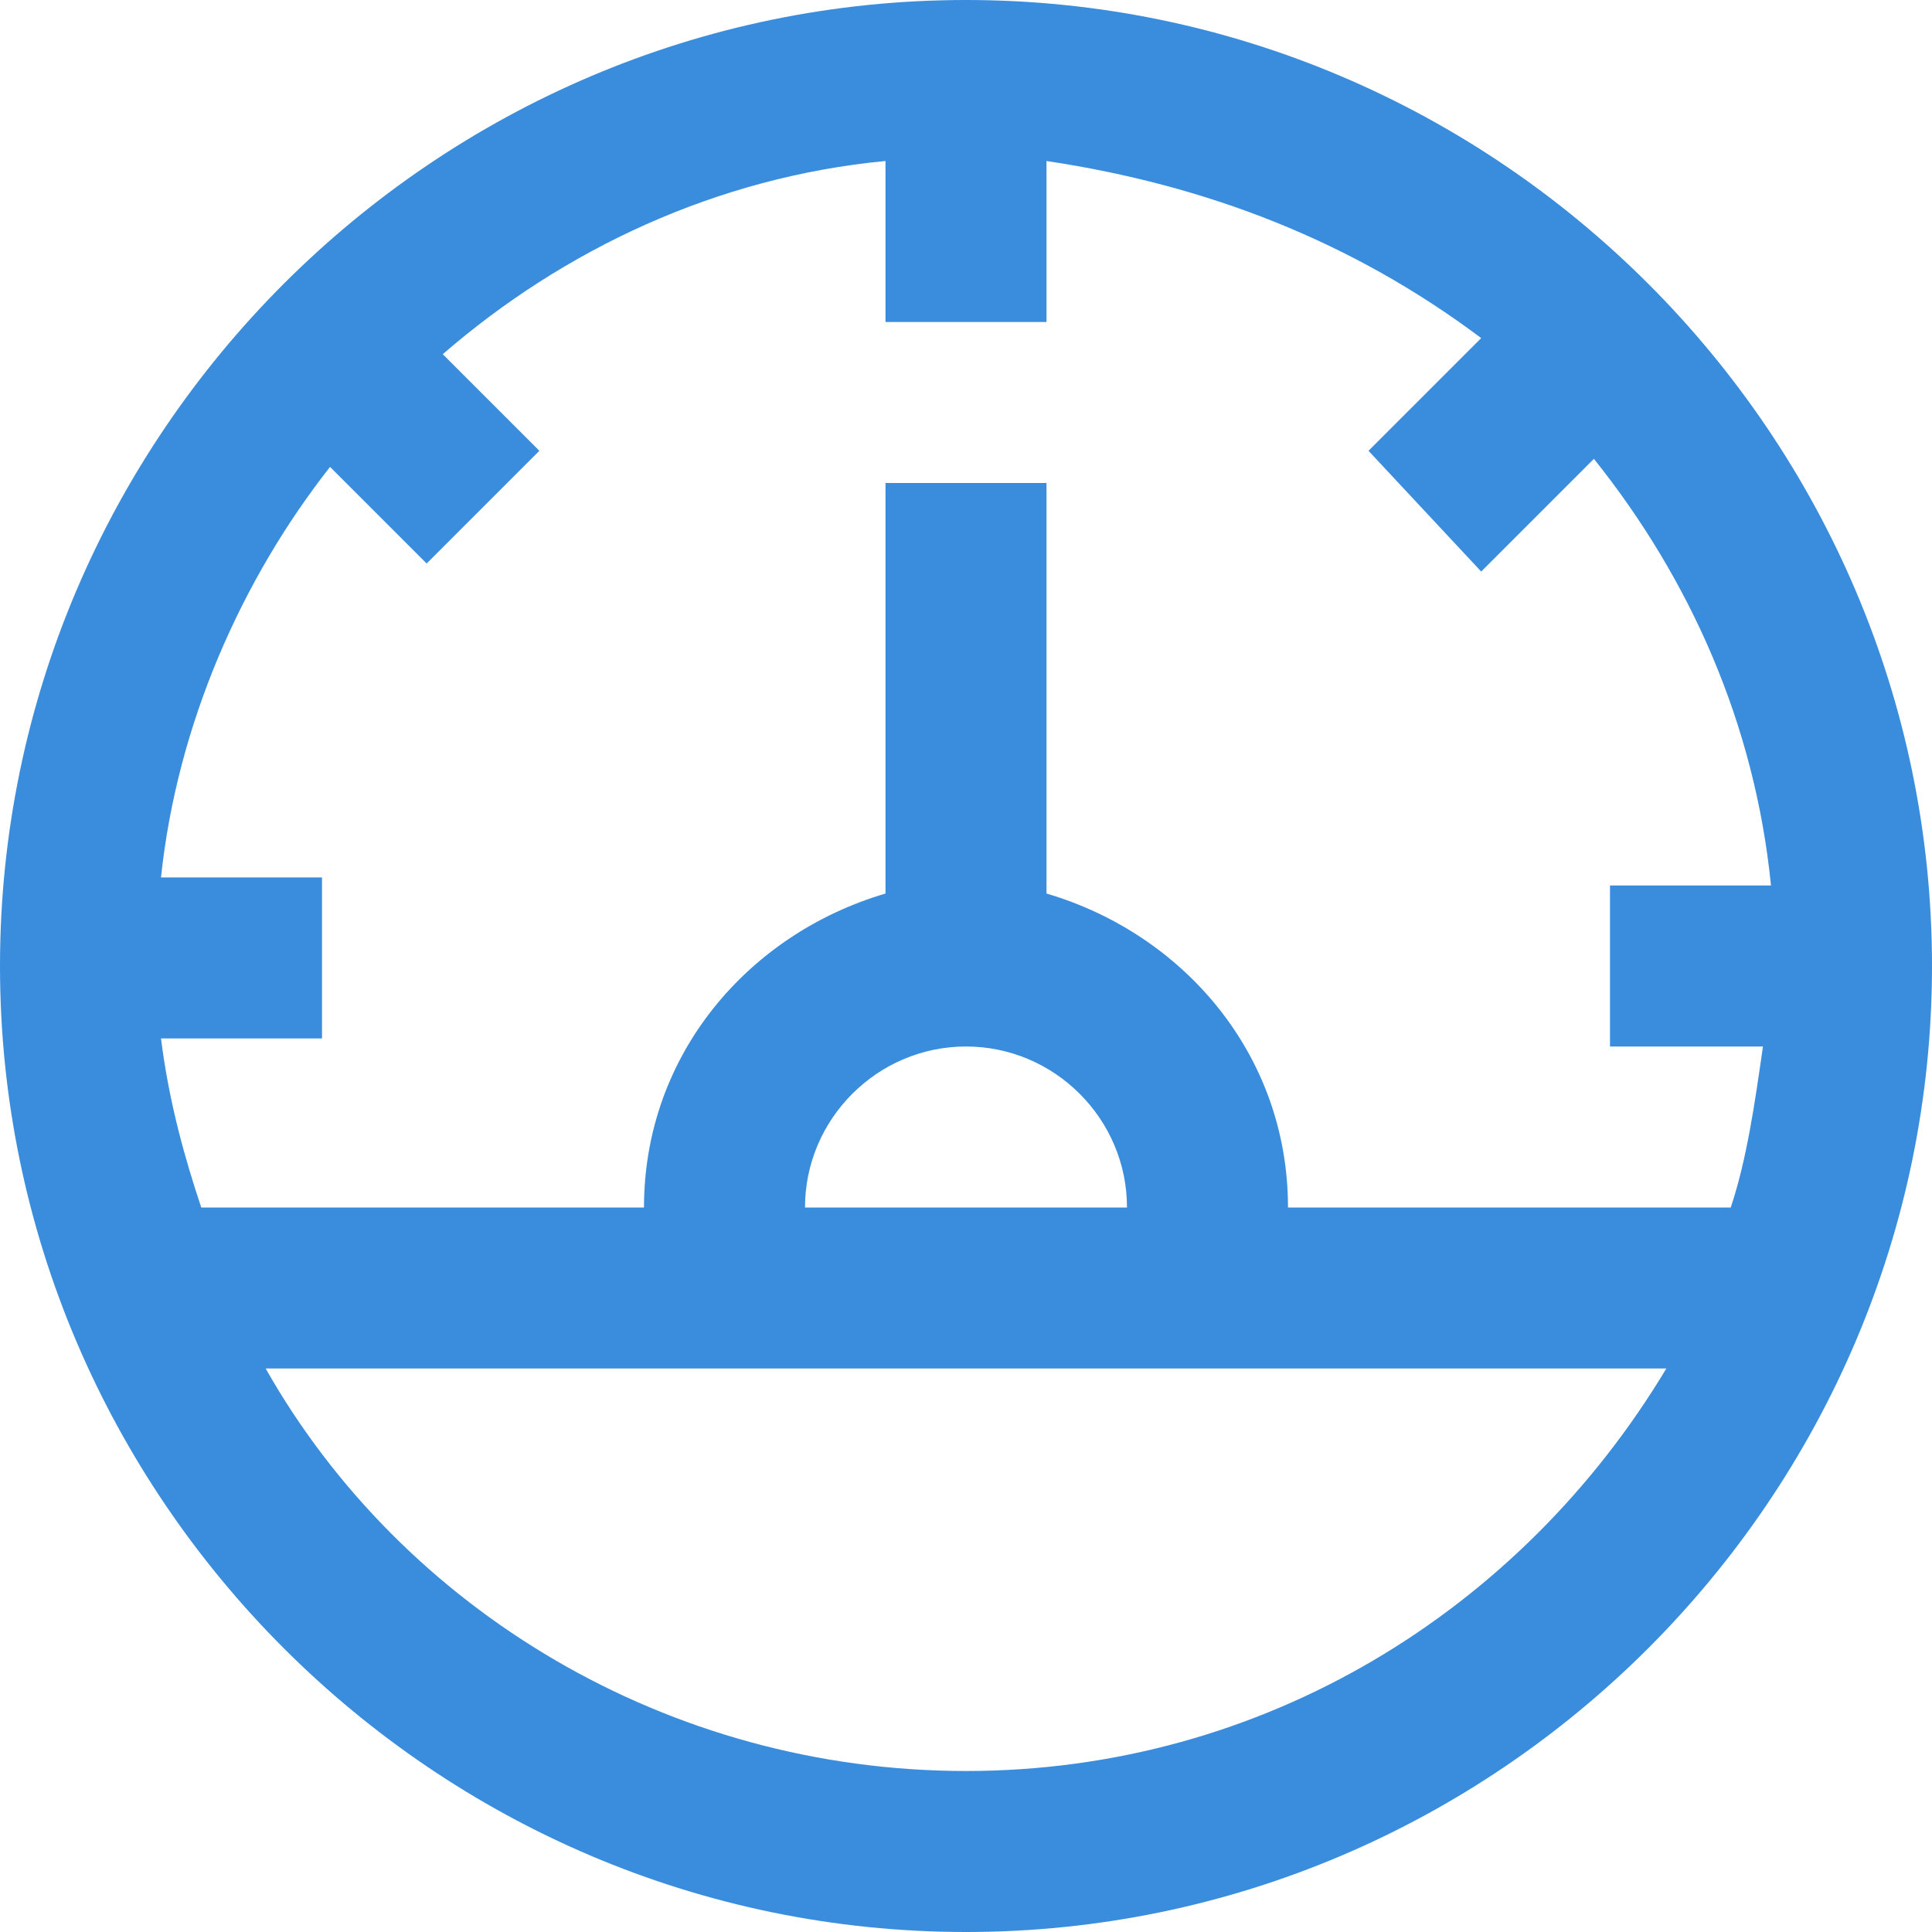 <svg width="24" height="24" viewBox="0 0 24 24" fill="none" xmlns="http://www.w3.org/2000/svg">
<g clip-path="url(#clip0_4660_7361)">
<path d="M12 24C5.4 24 0 18.6 0 12C0 5.4 5.4 0 12 0C18.6 0 24 5.4 24 12C24 18.6 18.6 24 12 24ZM3.3 17C5 20 8.3 22 12 22C15.7 22 18.9 20 20.7 17H3.3ZM2.5 15H21.5C21.7 14.4 21.8 13.7 21.9 13H20V11H22C21.8 9 21 7.2 19.8 5.7L18.4 7.1L17 5.6L18.4 4.2C16.8 3 15 2.3 13 2V4H11V2C8.9 2.2 7 3.1 5.5 4.4L6.7 5.6L5.3 7L4.1 5.8C3 7.2 2.2 9 2 10.9H4V12.9H2C2.1 13.7 2.3 14.4 2.5 15ZM16 15H14C14 13.9 13.1 13 12 13C10.9 13 10 13.9 10 15H8C8 13.1 9.3 11.6 11 11.1V6H13V11.1C14.7 11.6 16 13.1 16 15Z" fill="#3A8CDC"/>
</g>
<defs>
<clipPath id="clip0_4660_7361">
<rect width="24" height="24" fill="white"/>
</clipPath>
</defs>
</svg>
